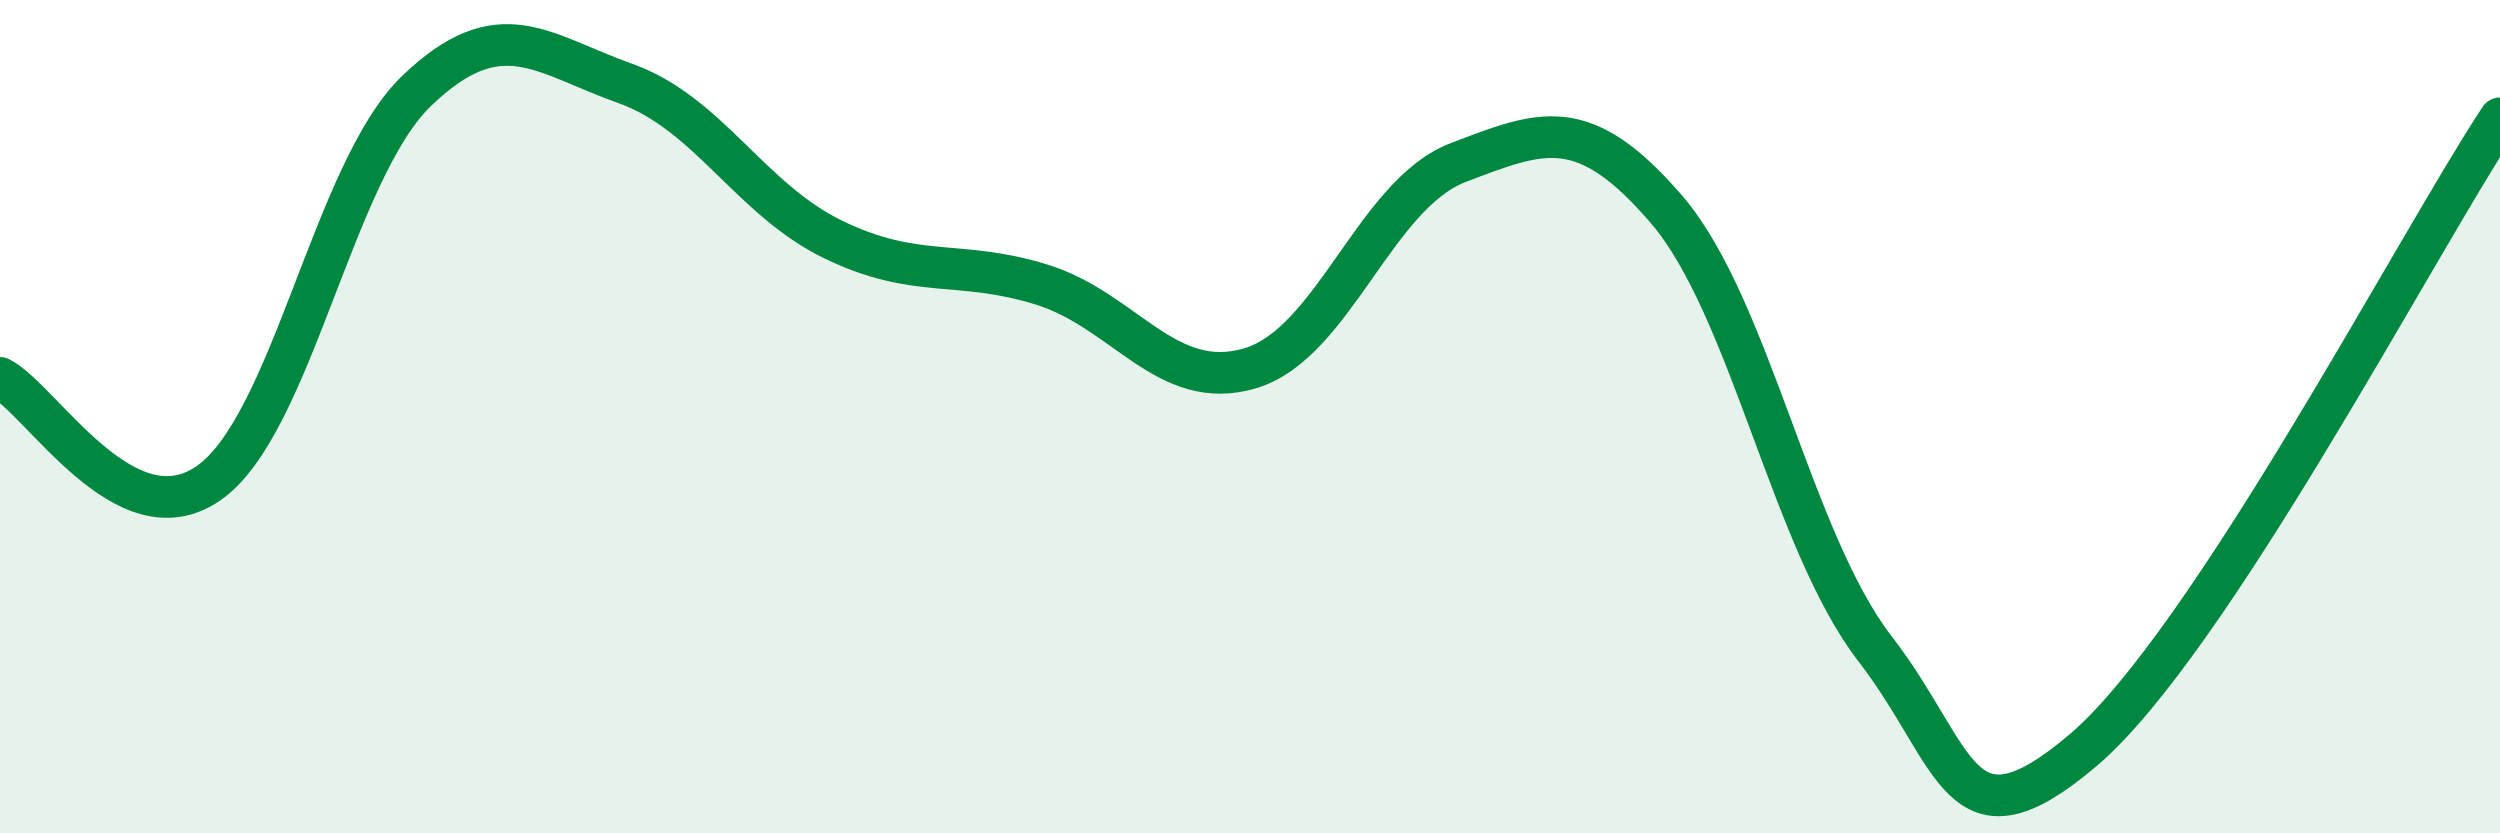 
    <svg width="60" height="20" viewBox="0 0 60 20" xmlns="http://www.w3.org/2000/svg">
      <path
        d="M 0,9.07 C 1,9.58 3,12.98 5,11.6 C 7,10.22 8,4.1 10,2.18 C 12,0.26 13,1.29 15,2 C 17,2.71 18,4.78 20,5.75 C 22,6.72 23,6.21 25,6.83 C 27,7.45 28,9.43 30,8.84 C 32,8.25 33,4.66 35,3.9 C 37,3.14 38,2.7 40,5.03 C 42,7.36 43,12.98 45,15.57 C 47,18.16 47,20.55 50,18 C 53,15.45 58,5.87 60,2.84L60 20L0 20Z"
        fill="#008740"
        opacity="0.1"
        stroke-linecap="round"
        stroke-linejoin="round"
      />
      <path
        d="M 0,9.07 C 1,9.58 3,12.98 5,11.6 C 7,10.22 8,4.1 10,2.18 C 12,0.26 13,1.29 15,2 C 17,2.71 18,4.78 20,5.75 C 22,6.72 23,6.21 25,6.83 C 27,7.45 28,9.43 30,8.84 C 32,8.25 33,4.66 35,3.9 C 37,3.14 38,2.7 40,5.03 C 42,7.36 43,12.98 45,15.57 C 47,18.16 47,20.55 50,18 C 53,15.45 58,5.87 60,2.84"
        stroke="#008740"
        stroke-width="1"
        fill="none"
        stroke-linecap="round"
        stroke-linejoin="round"
      />
    </svg>
  